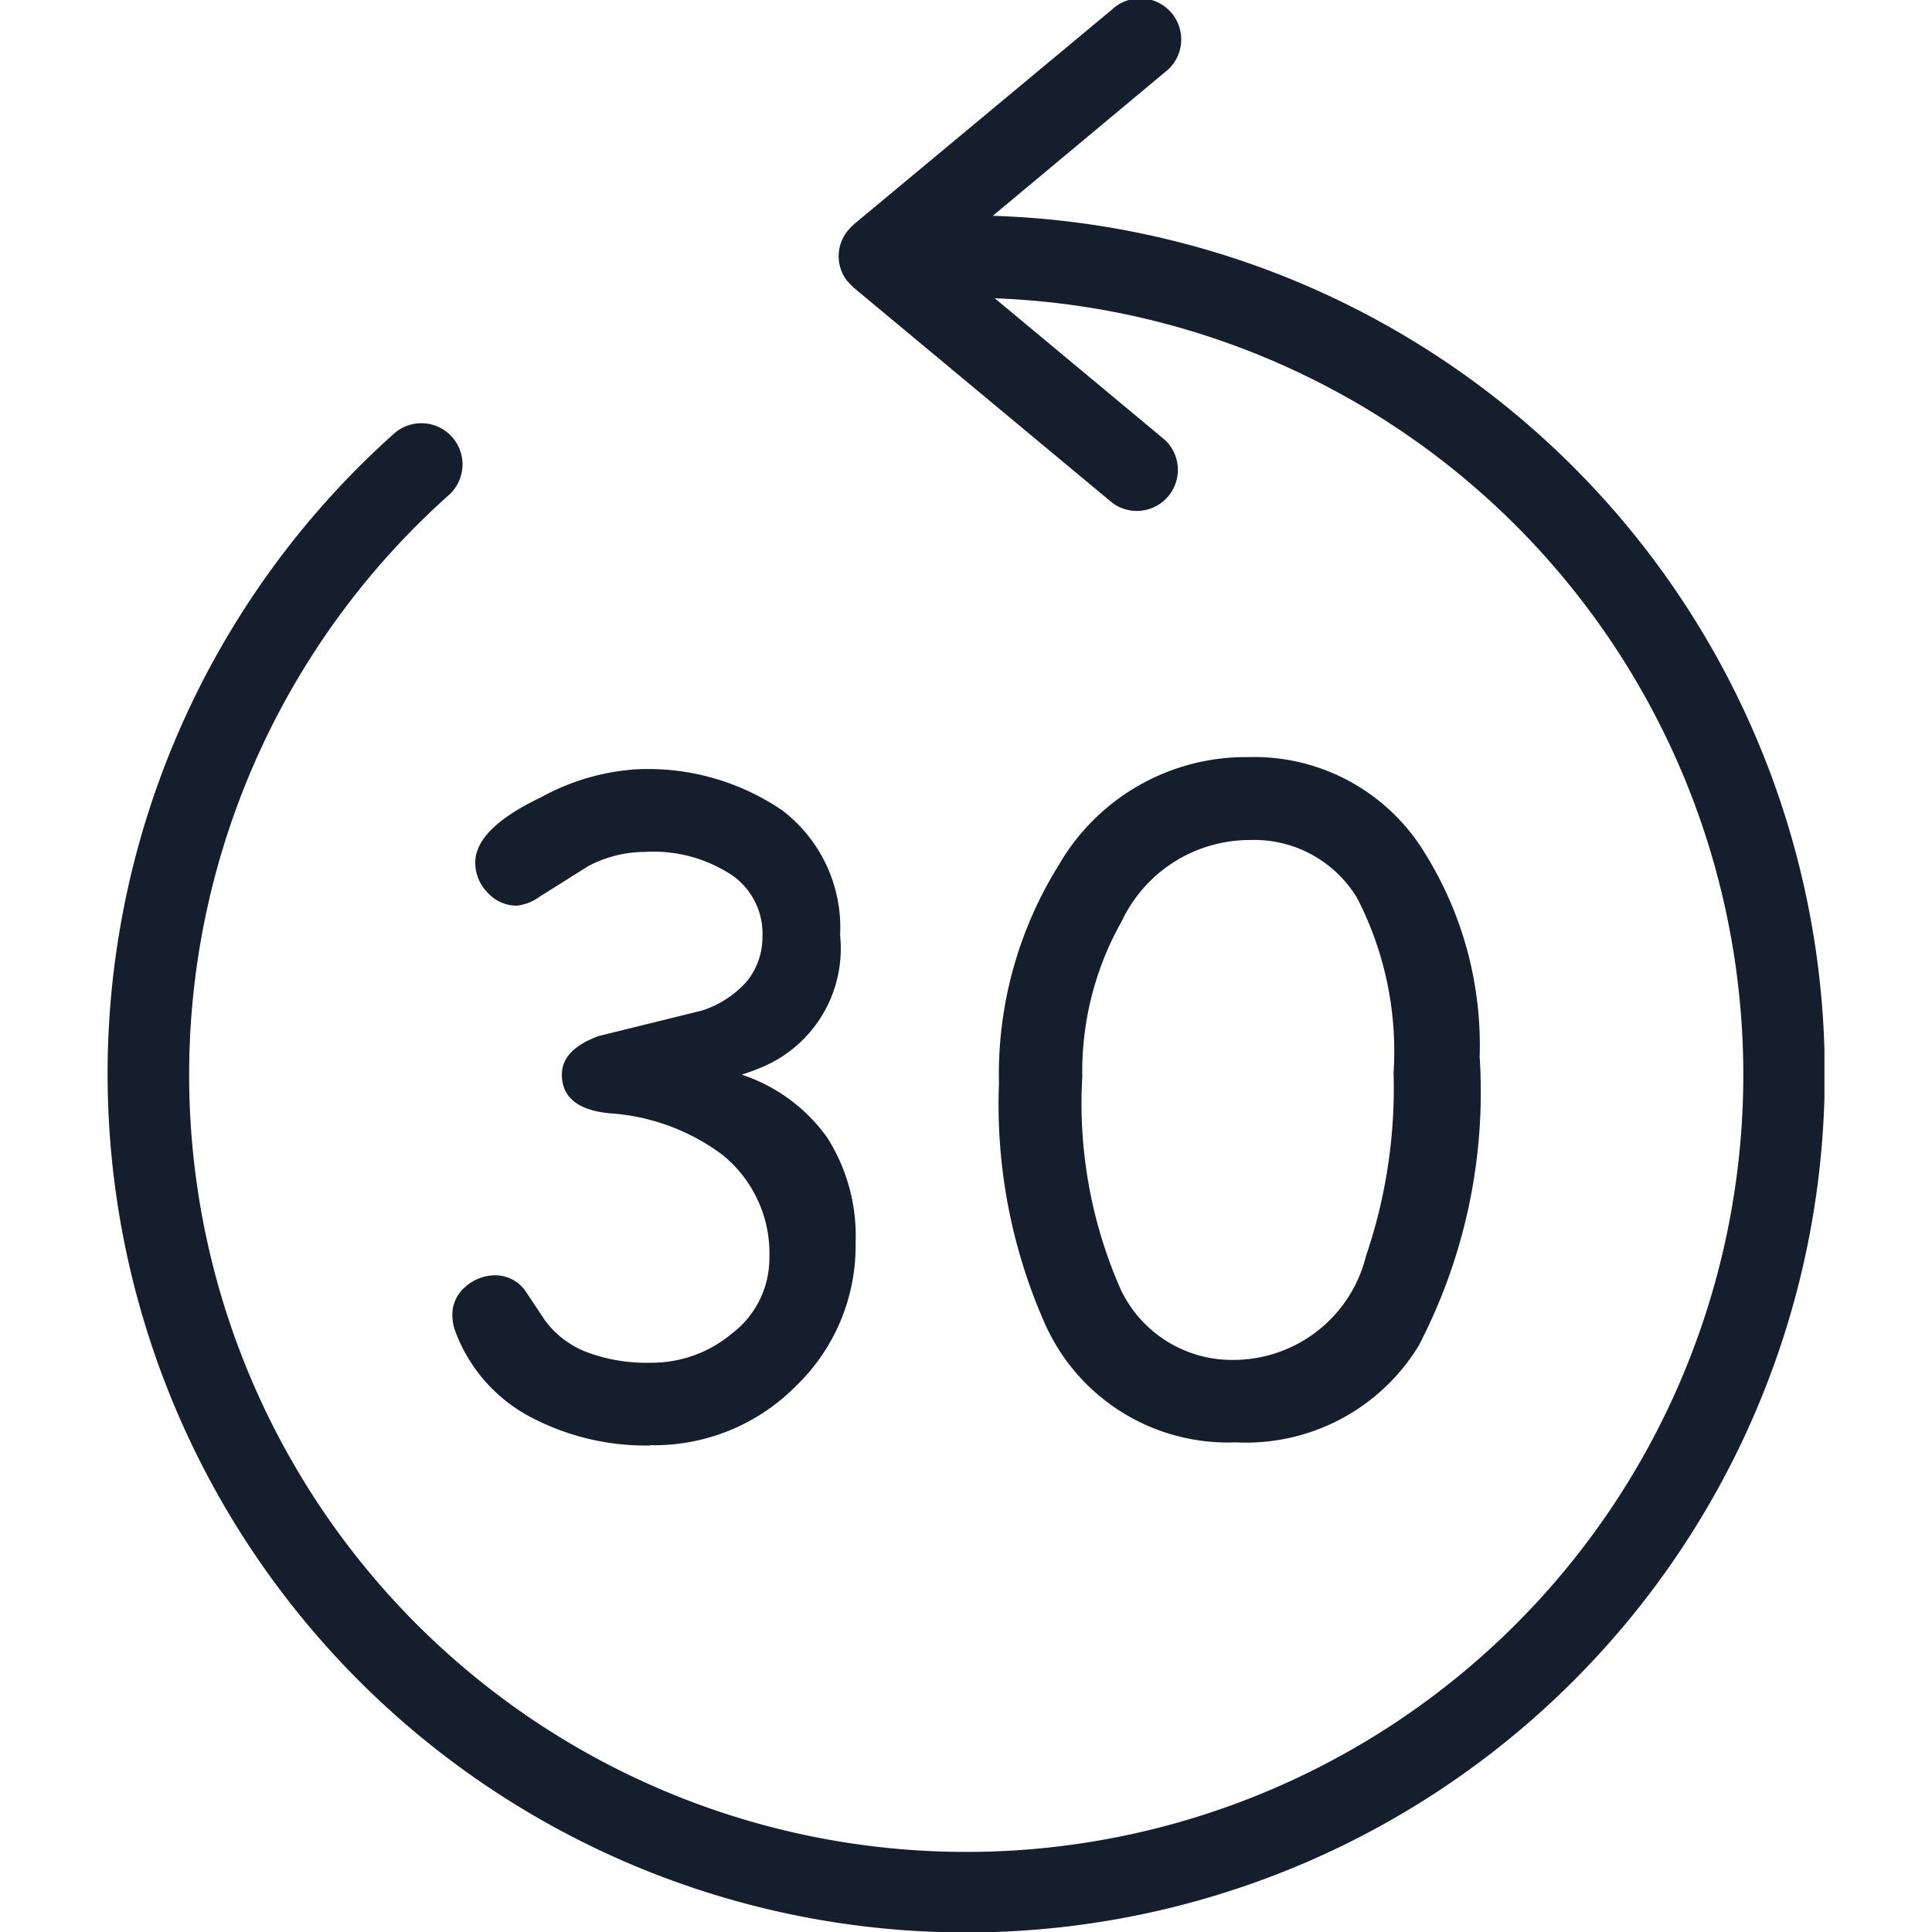 <svg id="SvgjsSvg1032" width="288" height="288" xmlns="http://www.w3.org/2000/svg" version="1.1" xmlns:xlink="http://www.w3.org/1999/xlink" xmlns:svgjs="http://svgjs.com/svgjs"><defs id="SvgjsDefs1033"></defs><g id="SvgjsG1034"><svg xmlns="http://www.w3.org/2000/svg" data-name="Composant 8 – 12" viewBox="0 0 21.82 24.554" width="288" height="288"><defs><clipPath id="a"><rect width="21.82" height="24.554" fill="#141e2d" data-name="Rectangle 2591" class="color11aa26 svgShape"></rect></clipPath></defs><g data-name="Groupe 3390"><g clip-path="url(#a)" data-name="Groupe 3389"><path fill="#141e2d" d="M2.779,20.921A10.912,10.912,0,0,1,3.638,5.513a.522.522,0,0,1,.7.778,9.876,9.876,0,1,0,6.938-2.5l2.162,1.8a.522.522,0,0,1-.668.8L9.484,3.657s-.008-.009-.013-.014a.485.485,0,0,1-.059-.062L9.4,3.571a.512.512,0,0,1,0-.63l.008-.01a.539.539,0,0,1,.059-.062s.008-.01.013-.014L12.766.121a.522.522,0,1,1,.668.8L11.25,2.743A10.911,10.911,0,1,1,2.779,20.921" data-name="Tracé 1447" class="color11aa26 svgShape"></path><path fill="#141e2d" d="M14.711,35.822a3.136,3.136,0,0,1-1.481-.344,2.027,2.027,0,0,1-.995-1.12.6.6,0,0,1-.033-.191.461.461,0,0,1,.167-.363.57.57,0,0,1,.385-.145.468.468,0,0,1,.377.2l.251.377a1.191,1.191,0,0,0,.53.4,2.142,2.142,0,0,0,.8.134,1.584,1.584,0,0,0,1.043-.371,1.2,1.2,0,0,0,.476-.962,1.607,1.607,0,0,0-.607-1.317A2.685,2.685,0,0,0,14.2,31.6q-.606-.06-.606-.492,0-.322.475-.492l1.306-.322a1.282,1.282,0,0,0,.568-.369.886.886,0,0,0,.2-.565.906.906,0,0,0-.372-.776,1.806,1.806,0,0,0-1.12-.306,1.554,1.554,0,0,0-.721.18l-.617.388a.6.6,0,0,1-.29.115.493.493,0,0,1-.374-.167.54.54,0,0,1-.156-.38q0-.432.836-.83a2.894,2.894,0,0,1,1.2-.355,3.026,3.026,0,0,1,1.863.519,1.874,1.874,0,0,1,.738,1.59,1.635,1.635,0,0,1-1.038,1.694c-.062.026-.133.051-.213.077a2.165,2.165,0,0,1,1.087.8,2.319,2.319,0,0,1,.361,1.33,2.474,2.474,0,0,1-.759,1.828,2.534,2.534,0,0,1-1.852.751" data-name="Tracé 1448" transform="translate(-7.82 -17.451)" class="color11aa26 svgShape"></path><path fill="#141e2d" d="M34.546,35.5a2.544,2.544,0,0,1-2.426-1.519,6.876,6.876,0,0,1-.579-3.043,5.024,5.024,0,0,1,.754-2.765,2.749,2.749,0,0,1,2.421-1.382,2.537,2.537,0,0,1,2.24,1.224A4.615,4.615,0,0,1,37.65,30.6a6.972,6.972,0,0,1-.776,3.674A2.572,2.572,0,0,1,34.546,35.5m.164-7.655A1.8,1.8,0,0,0,33.1,28.879a3.881,3.881,0,0,0-.5,1.973,5.86,5.86,0,0,0,.486,2.7,1.565,1.565,0,0,0,1.459.9,1.736,1.736,0,0,0,1.661-1.322,6.61,6.61,0,0,0,.35-2.328,4.249,4.249,0,0,0-.462-2.218,1.526,1.526,0,0,0-1.385-.738" data-name="Tracé 1449" transform="translate(-20.212 -17.169)" class="color11aa26 svgShape"></path></g></g></svg></g></svg>